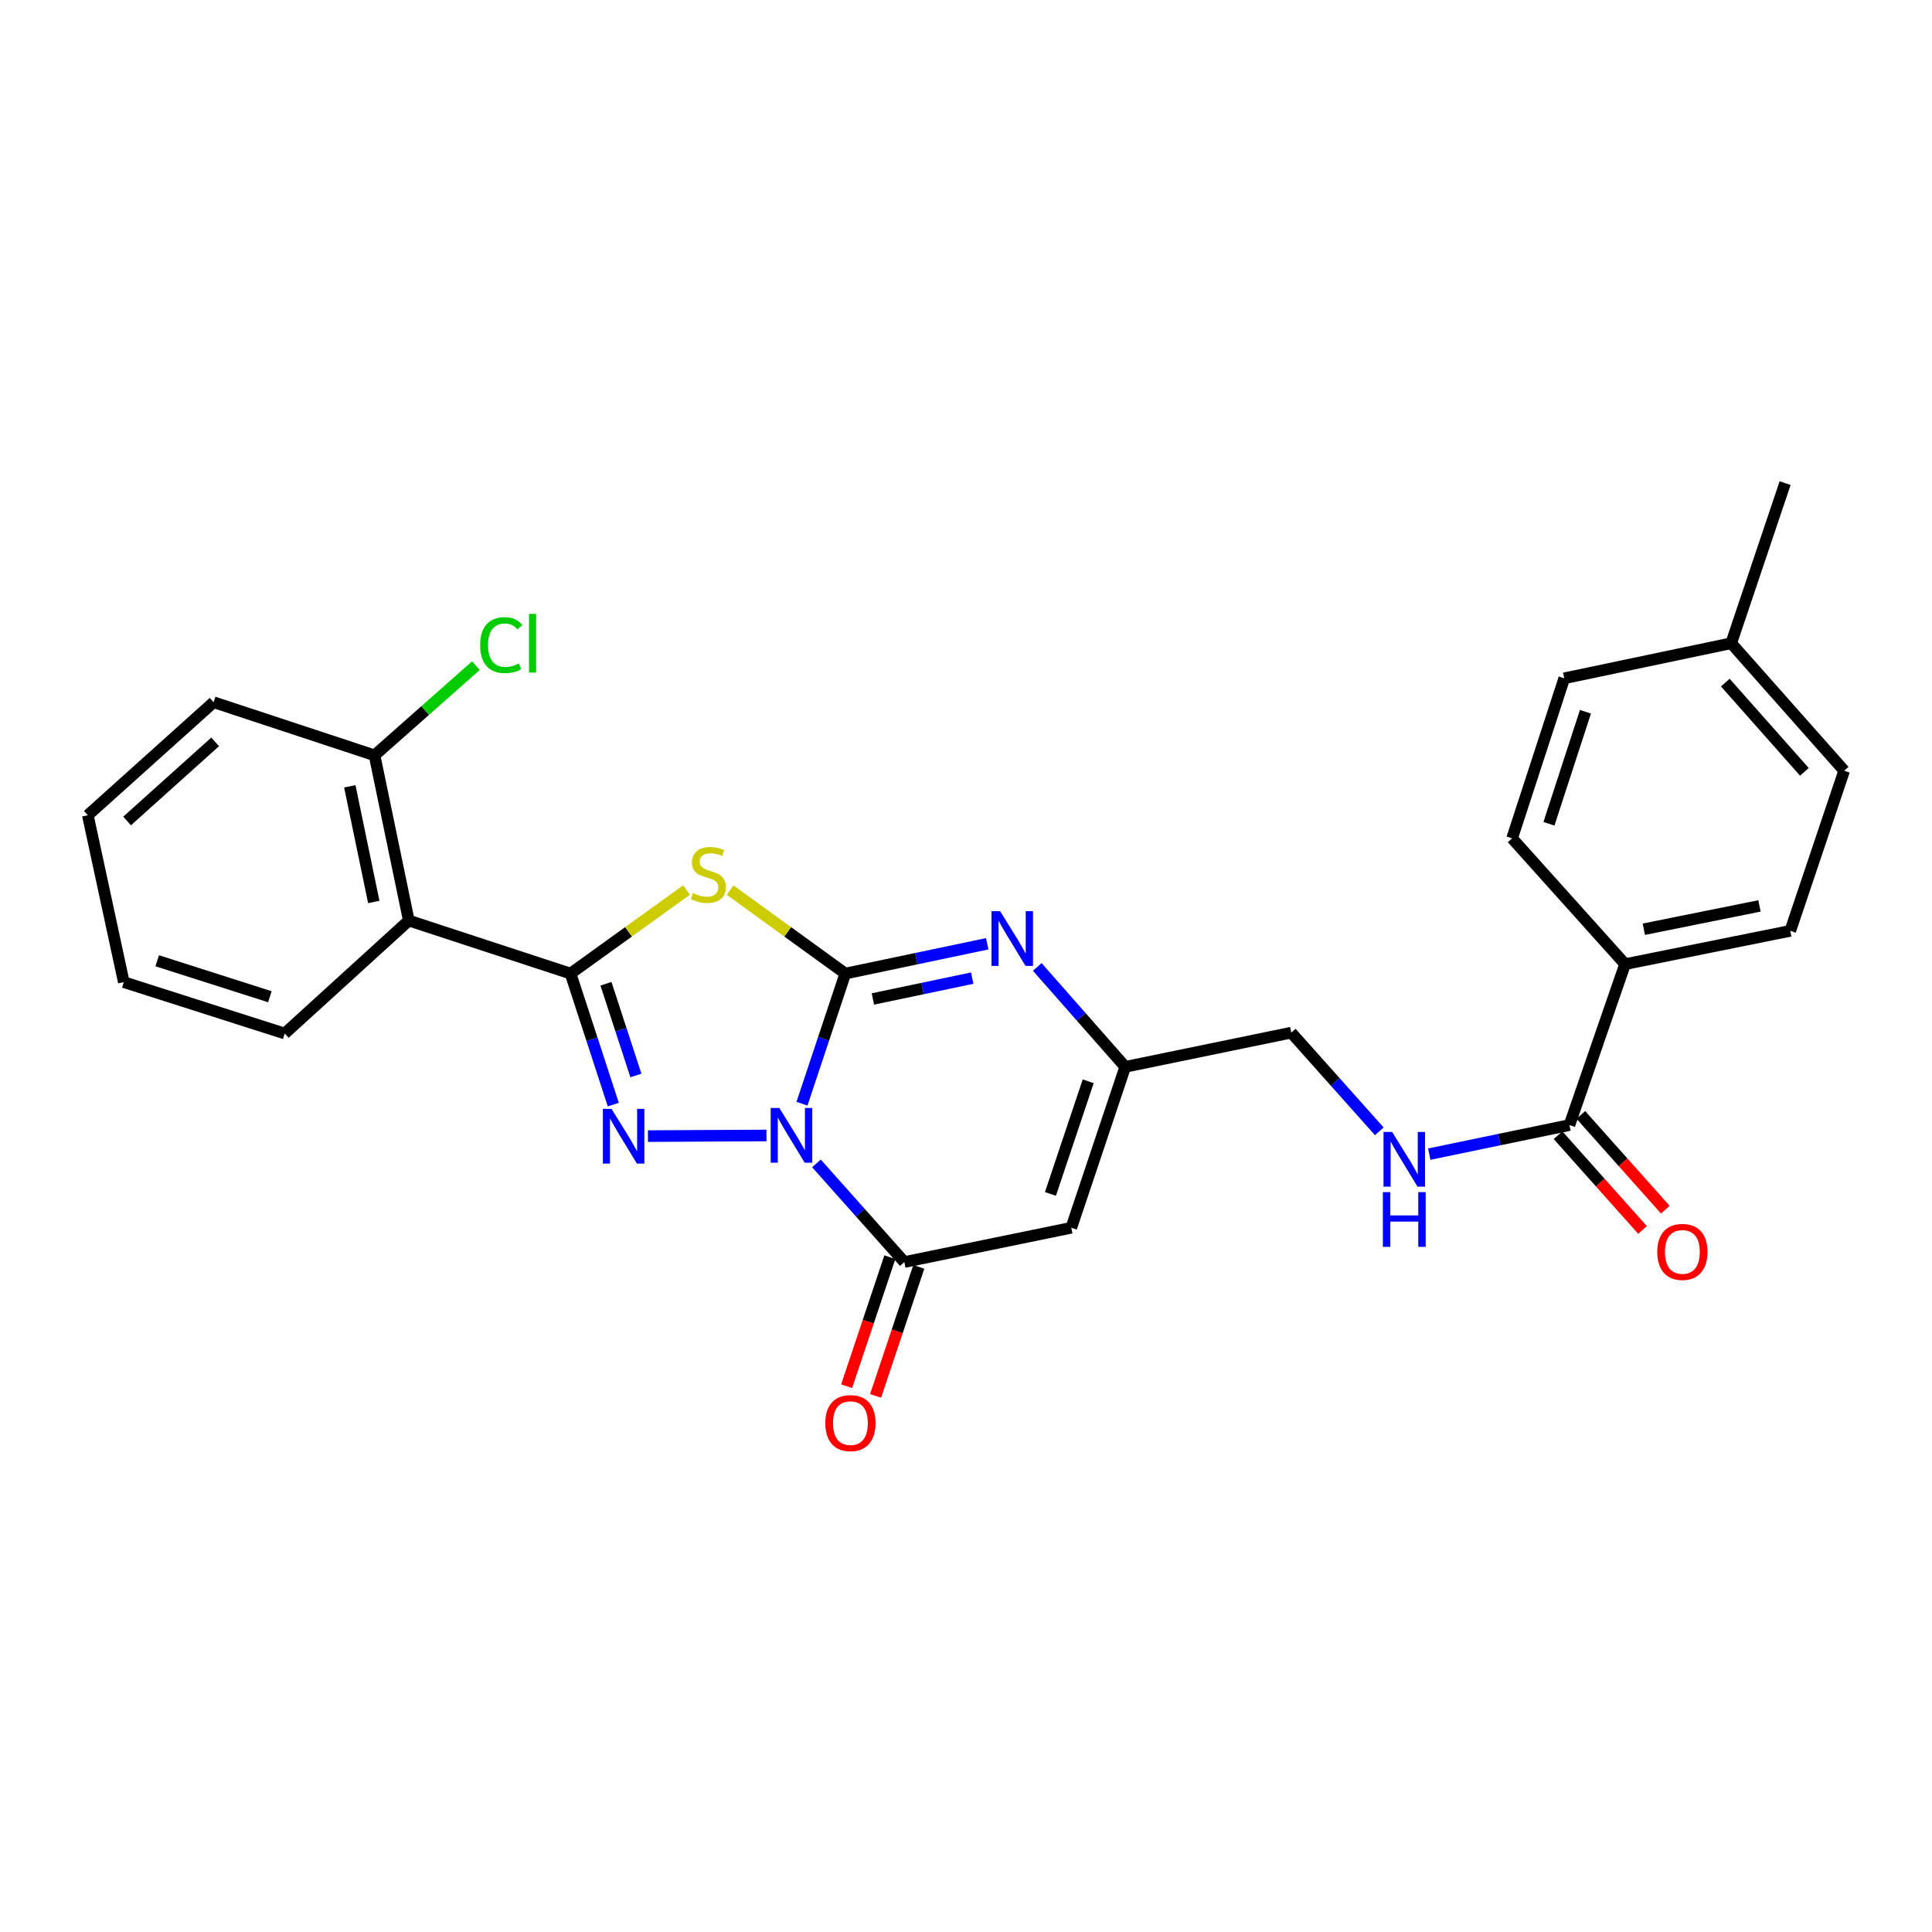 <?xml version='1.0' encoding='iso-8859-1'?>
<svg version='1.1' baseProfile='full'
              xmlns='http://www.w3.org/2000/svg'
                      xmlns:rdkit='http://www.rdkit.org/xml'
                      xmlns:xlink='http://www.w3.org/1999/xlink'
                  xml:space='preserve'
width='1000px' height='1000px' viewBox='0 0 1000 1000'>
<!-- END OF HEADER -->
<rect style='opacity:1.0;fill:#FFFFFF;stroke:none' width='1000' height='1000' x='0' y='0'> </rect>
<path class='bond-0' d='M 415.099,571.288 L 426.319,537.604' style='fill:none;fill-rule:evenodd;stroke:#0000FF;stroke-width:6px;stroke-linecap:butt;stroke-linejoin:miter;stroke-opacity:1' />
<path class='bond-0' d='M 426.319,537.604 L 437.539,503.919' style='fill:none;fill-rule:evenodd;stroke:#000000;stroke-width:6px;stroke-linecap:butt;stroke-linejoin:miter;stroke-opacity:1' />
<path class='bond-1' d='M 396.736,587.722 L 335.376,588.045' style='fill:none;fill-rule:evenodd;stroke:#0000FF;stroke-width:6px;stroke-linecap:butt;stroke-linejoin:miter;stroke-opacity:1' />
<path class='bond-4' d='M 422.583,602.172 L 445.332,627.702' style='fill:none;fill-rule:evenodd;stroke:#0000FF;stroke-width:6px;stroke-linecap:butt;stroke-linejoin:miter;stroke-opacity:1' />
<path class='bond-4' d='M 445.332,627.702 L 468.08,653.231' style='fill:none;fill-rule:evenodd;stroke:#000000;stroke-width:6px;stroke-linecap:butt;stroke-linejoin:miter;stroke-opacity:1' />
<path class='bond-3' d='M 437.539,503.919 L 407.725,482.317' style='fill:none;fill-rule:evenodd;stroke:#000000;stroke-width:6px;stroke-linecap:butt;stroke-linejoin:miter;stroke-opacity:1' />
<path class='bond-3' d='M 407.725,482.317 L 377.912,460.716' style='fill:none;fill-rule:evenodd;stroke:#CCCC00;stroke-width:6px;stroke-linecap:butt;stroke-linejoin:miter;stroke-opacity:1' />
<path class='bond-5' d='M 437.539,503.919 L 474.262,496.208' style='fill:none;fill-rule:evenodd;stroke:#000000;stroke-width:6px;stroke-linecap:butt;stroke-linejoin:miter;stroke-opacity:1' />
<path class='bond-5' d='M 474.262,496.208 L 510.986,488.497' style='fill:none;fill-rule:evenodd;stroke:#0000FF;stroke-width:6px;stroke-linecap:butt;stroke-linejoin:miter;stroke-opacity:1' />
<path class='bond-5' d='M 451.802,517.066 L 477.509,511.668' style='fill:none;fill-rule:evenodd;stroke:#000000;stroke-width:6px;stroke-linecap:butt;stroke-linejoin:miter;stroke-opacity:1' />
<path class='bond-5' d='M 477.509,511.668 L 503.215,506.271' style='fill:none;fill-rule:evenodd;stroke:#0000FF;stroke-width:6px;stroke-linecap:butt;stroke-linejoin:miter;stroke-opacity:1' />
<path class='bond-2' d='M 317.443,571.737 L 306.376,537.828' style='fill:none;fill-rule:evenodd;stroke:#0000FF;stroke-width:6px;stroke-linecap:butt;stroke-linejoin:miter;stroke-opacity:1' />
<path class='bond-2' d='M 306.376,537.828 L 295.309,503.919' style='fill:none;fill-rule:evenodd;stroke:#000000;stroke-width:6px;stroke-linecap:butt;stroke-linejoin:miter;stroke-opacity:1' />
<path class='bond-2' d='M 329.141,556.662 L 321.394,532.926' style='fill:none;fill-rule:evenodd;stroke:#0000FF;stroke-width:6px;stroke-linecap:butt;stroke-linejoin:miter;stroke-opacity:1' />
<path class='bond-2' d='M 321.394,532.926 L 313.647,509.19' style='fill:none;fill-rule:evenodd;stroke:#000000;stroke-width:6px;stroke-linecap:butt;stroke-linejoin:miter;stroke-opacity:1' />
<path class='bond-7' d='M 295.309,503.919 L 211.6,476.475' style='fill:none;fill-rule:evenodd;stroke:#000000;stroke-width:6px;stroke-linecap:butt;stroke-linejoin:miter;stroke-opacity:1' />
<path class='bond-27' d='M 295.309,503.919 L 325.337,482.296' style='fill:none;fill-rule:evenodd;stroke:#000000;stroke-width:6px;stroke-linecap:butt;stroke-linejoin:miter;stroke-opacity:1' />
<path class='bond-27' d='M 325.337,482.296 L 355.366,460.672' style='fill:none;fill-rule:evenodd;stroke:#CCCC00;stroke-width:6px;stroke-linecap:butt;stroke-linejoin:miter;stroke-opacity:1' />
<path class='bond-6' d='M 468.08,653.231 L 554.492,635.494' style='fill:none;fill-rule:evenodd;stroke:#000000;stroke-width:6px;stroke-linecap:butt;stroke-linejoin:miter;stroke-opacity:1' />
<path class='bond-12' d='M 460.591,650.722 L 449.407,684.108' style='fill:none;fill-rule:evenodd;stroke:#000000;stroke-width:6px;stroke-linecap:butt;stroke-linejoin:miter;stroke-opacity:1' />
<path class='bond-12' d='M 449.407,684.108 L 438.223,717.494' style='fill:none;fill-rule:evenodd;stroke:#FF0000;stroke-width:6px;stroke-linecap:butt;stroke-linejoin:miter;stroke-opacity:1' />
<path class='bond-12' d='M 475.57,655.74 L 464.386,689.126' style='fill:none;fill-rule:evenodd;stroke:#000000;stroke-width:6px;stroke-linecap:butt;stroke-linejoin:miter;stroke-opacity:1' />
<path class='bond-12' d='M 464.386,689.126 L 453.203,722.512' style='fill:none;fill-rule:evenodd;stroke:#FF0000;stroke-width:6px;stroke-linecap:butt;stroke-linejoin:miter;stroke-opacity:1' />
<path class='bond-28' d='M 536.886,500.488 L 559.652,526.343' style='fill:none;fill-rule:evenodd;stroke:#0000FF;stroke-width:6px;stroke-linecap:butt;stroke-linejoin:miter;stroke-opacity:1' />
<path class='bond-28' d='M 559.652,526.343 L 582.419,552.198' style='fill:none;fill-rule:evenodd;stroke:#000000;stroke-width:6px;stroke-linecap:butt;stroke-linejoin:miter;stroke-opacity:1' />
<path class='bond-8' d='M 554.492,635.494 L 582.419,552.198' style='fill:none;fill-rule:evenodd;stroke:#000000;stroke-width:6px;stroke-linecap:butt;stroke-linejoin:miter;stroke-opacity:1' />
<path class='bond-8' d='M 543.703,617.978 L 563.252,559.671' style='fill:none;fill-rule:evenodd;stroke:#000000;stroke-width:6px;stroke-linecap:butt;stroke-linejoin:miter;stroke-opacity:1' />
<path class='bond-13' d='M 211.6,476.475 L 193.863,390.959' style='fill:none;fill-rule:evenodd;stroke:#000000;stroke-width:6px;stroke-linecap:butt;stroke-linejoin:miter;stroke-opacity:1' />
<path class='bond-13' d='M 193.471,466.856 L 181.055,406.994' style='fill:none;fill-rule:evenodd;stroke:#000000;stroke-width:6px;stroke-linecap:butt;stroke-linejoin:miter;stroke-opacity:1' />
<path class='bond-22' d='M 211.6,476.475 L 147.374,534.952' style='fill:none;fill-rule:evenodd;stroke:#000000;stroke-width:6px;stroke-linecap:butt;stroke-linejoin:miter;stroke-opacity:1' />
<path class='bond-15' d='M 582.419,552.198 L 668.357,534.496' style='fill:none;fill-rule:evenodd;stroke:#000000;stroke-width:6px;stroke-linecap:butt;stroke-linejoin:miter;stroke-opacity:1' />
<path class='bond-9' d='M 812.342,582.327 L 776.058,589.855' style='fill:none;fill-rule:evenodd;stroke:#000000;stroke-width:6px;stroke-linecap:butt;stroke-linejoin:miter;stroke-opacity:1' />
<path class='bond-9' d='M 776.058,589.855 L 739.774,597.383' style='fill:none;fill-rule:evenodd;stroke:#0000FF;stroke-width:6px;stroke-linecap:butt;stroke-linejoin:miter;stroke-opacity:1' />
<path class='bond-11' d='M 812.342,582.327 L 841.137,499.039' style='fill:none;fill-rule:evenodd;stroke:#000000;stroke-width:6px;stroke-linecap:butt;stroke-linejoin:miter;stroke-opacity:1' />
<path class='bond-14' d='M 806.446,587.583 L 828.31,612.113' style='fill:none;fill-rule:evenodd;stroke:#000000;stroke-width:6px;stroke-linecap:butt;stroke-linejoin:miter;stroke-opacity:1' />
<path class='bond-14' d='M 828.31,612.113 L 850.175,636.644' style='fill:none;fill-rule:evenodd;stroke:#FF0000;stroke-width:6px;stroke-linecap:butt;stroke-linejoin:miter;stroke-opacity:1' />
<path class='bond-14' d='M 818.238,577.071 L 840.103,601.602' style='fill:none;fill-rule:evenodd;stroke:#000000;stroke-width:6px;stroke-linecap:butt;stroke-linejoin:miter;stroke-opacity:1' />
<path class='bond-14' d='M 840.103,601.602 L 861.968,626.132' style='fill:none;fill-rule:evenodd;stroke:#FF0000;stroke-width:6px;stroke-linecap:butt;stroke-linejoin:miter;stroke-opacity:1' />
<path class='bond-10' d='M 713.915,585.563 L 691.136,560.029' style='fill:none;fill-rule:evenodd;stroke:#0000FF;stroke-width:6px;stroke-linecap:butt;stroke-linejoin:miter;stroke-opacity:1' />
<path class='bond-10' d='M 691.136,560.029 L 668.357,534.496' style='fill:none;fill-rule:evenodd;stroke:#000000;stroke-width:6px;stroke-linecap:butt;stroke-linejoin:miter;stroke-opacity:1' />
<path class='bond-16' d='M 841.137,499.039 L 926.645,481.803' style='fill:none;fill-rule:evenodd;stroke:#000000;stroke-width:6px;stroke-linecap:butt;stroke-linejoin:miter;stroke-opacity:1' />
<path class='bond-16' d='M 850.842,480.968 L 910.698,468.902' style='fill:none;fill-rule:evenodd;stroke:#000000;stroke-width:6px;stroke-linecap:butt;stroke-linejoin:miter;stroke-opacity:1' />
<path class='bond-17' d='M 841.137,499.039 L 782.66,433.919' style='fill:none;fill-rule:evenodd;stroke:#000000;stroke-width:6px;stroke-linecap:butt;stroke-linejoin:miter;stroke-opacity:1' />
<path class='bond-18' d='M 193.863,390.959 L 220.101,367.747' style='fill:none;fill-rule:evenodd;stroke:#000000;stroke-width:6px;stroke-linecap:butt;stroke-linejoin:miter;stroke-opacity:1' />
<path class='bond-18' d='M 220.101,367.747 L 246.339,344.535' style='fill:none;fill-rule:evenodd;stroke:#00CC00;stroke-width:6px;stroke-linecap:butt;stroke-linejoin:miter;stroke-opacity:1' />
<path class='bond-23' d='M 193.863,390.959 L 110.566,363.471' style='fill:none;fill-rule:evenodd;stroke:#000000;stroke-width:6px;stroke-linecap:butt;stroke-linejoin:miter;stroke-opacity:1' />
<path class='bond-19' d='M 926.645,481.803 L 954.545,398.927' style='fill:none;fill-rule:evenodd;stroke:#000000;stroke-width:6px;stroke-linecap:butt;stroke-linejoin:miter;stroke-opacity:1' />
<path class='bond-20' d='M 782.66,433.919 L 809.656,351.087' style='fill:none;fill-rule:evenodd;stroke:#000000;stroke-width:6px;stroke-linecap:butt;stroke-linejoin:miter;stroke-opacity:1' />
<path class='bond-20' d='M 801.73,426.389 L 820.627,368.407' style='fill:none;fill-rule:evenodd;stroke:#000000;stroke-width:6px;stroke-linecap:butt;stroke-linejoin:miter;stroke-opacity:1' />
<path class='bond-30' d='M 954.545,398.927 L 896.069,332.938' style='fill:none;fill-rule:evenodd;stroke:#000000;stroke-width:6px;stroke-linecap:butt;stroke-linejoin:miter;stroke-opacity:1' />
<path class='bond-30' d='M 933.951,399.506 L 893.017,353.314' style='fill:none;fill-rule:evenodd;stroke:#000000;stroke-width:6px;stroke-linecap:butt;stroke-linejoin:miter;stroke-opacity:1' />
<path class='bond-21' d='M 809.656,351.087 L 896.069,332.938' style='fill:none;fill-rule:evenodd;stroke:#000000;stroke-width:6px;stroke-linecap:butt;stroke-linejoin:miter;stroke-opacity:1' />
<path class='bond-24' d='M 896.069,332.938 L 923.969,250.063' style='fill:none;fill-rule:evenodd;stroke:#000000;stroke-width:6px;stroke-linecap:butt;stroke-linejoin:miter;stroke-opacity:1' />
<path class='bond-25' d='M 147.374,534.952 L 64.078,508.351' style='fill:none;fill-rule:evenodd;stroke:#000000;stroke-width:6px;stroke-linecap:butt;stroke-linejoin:miter;stroke-opacity:1' />
<path class='bond-25' d='M 139.686,515.913 L 81.378,497.293' style='fill:none;fill-rule:evenodd;stroke:#000000;stroke-width:6px;stroke-linecap:butt;stroke-linejoin:miter;stroke-opacity:1' />
<path class='bond-29' d='M 110.566,363.471 L 45.455,421.965' style='fill:none;fill-rule:evenodd;stroke:#000000;stroke-width:6px;stroke-linecap:butt;stroke-linejoin:miter;stroke-opacity:1' />
<path class='bond-29' d='M 111.357,383.997 L 65.779,424.943' style='fill:none;fill-rule:evenodd;stroke:#000000;stroke-width:6px;stroke-linecap:butt;stroke-linejoin:miter;stroke-opacity:1' />
<path class='bond-26' d='M 64.078,508.351 L 45.455,421.965' style='fill:none;fill-rule:evenodd;stroke:#000000;stroke-width:6px;stroke-linecap:butt;stroke-linejoin:miter;stroke-opacity:1' />
<path  class='atom-0' d='M 403.387 573.494
L 412.667 588.494
Q 413.587 589.974, 415.067 592.654
Q 416.547 595.334, 416.627 595.494
L 416.627 573.494
L 420.387 573.494
L 420.387 601.814
L 416.507 601.814
L 406.547 585.414
Q 405.387 583.494, 404.147 581.294
Q 402.947 579.094, 402.587 578.414
L 402.587 601.814
L 398.907 601.814
L 398.907 573.494
L 403.387 573.494
' fill='#0000FF'/>
<path  class='atom-2' d='M 316.528 573.951
L 325.808 588.951
Q 326.728 590.431, 328.208 593.111
Q 329.688 595.791, 329.768 595.951
L 329.768 573.951
L 333.528 573.951
L 333.528 602.271
L 329.648 602.271
L 319.688 585.871
Q 318.528 583.951, 317.288 581.751
Q 316.088 579.551, 315.728 578.871
L 315.728 602.271
L 312.048 602.271
L 312.048 573.951
L 316.528 573.951
' fill='#0000FF'/>
<path  class='atom-4' d='M 358.643 462.271
Q 358.963 462.391, 360.283 462.951
Q 361.603 463.511, 363.043 463.871
Q 364.523 464.191, 365.963 464.191
Q 368.643 464.191, 370.203 462.911
Q 371.763 461.591, 371.763 459.311
Q 371.763 457.751, 370.963 456.791
Q 370.203 455.831, 369.003 455.311
Q 367.803 454.791, 365.803 454.191
Q 363.283 453.431, 361.763 452.711
Q 360.283 451.991, 359.203 450.471
Q 358.163 448.951, 358.163 446.391
Q 358.163 442.831, 360.563 440.631
Q 363.003 438.431, 367.803 438.431
Q 371.083 438.431, 374.803 439.991
L 373.883 443.071
Q 370.483 441.671, 367.923 441.671
Q 365.163 441.671, 363.643 442.831
Q 362.123 443.951, 362.163 445.911
Q 362.163 447.431, 362.923 448.351
Q 363.723 449.271, 364.843 449.791
Q 366.003 450.311, 367.923 450.911
Q 370.483 451.711, 372.003 452.511
Q 373.523 453.311, 374.603 454.951
Q 375.723 456.551, 375.723 459.311
Q 375.723 463.231, 373.083 465.351
Q 370.483 467.431, 366.123 467.431
Q 363.603 467.431, 361.683 466.871
Q 359.803 466.351, 357.563 465.431
L 358.643 462.271
' fill='#CCCC00'/>
<path  class='atom-6' d='M 517.673 471.618
L 526.953 486.618
Q 527.873 488.098, 529.353 490.778
Q 530.833 493.458, 530.913 493.618
L 530.913 471.618
L 534.673 471.618
L 534.673 499.938
L 530.793 499.938
L 520.833 483.538
Q 519.673 481.618, 518.433 479.418
Q 517.233 477.218, 516.873 476.538
L 516.873 499.938
L 513.193 499.938
L 513.193 471.618
L 517.673 471.618
' fill='#0000FF'/>
<path  class='atom-11' d='M 720.591 585.904
L 729.871 600.904
Q 730.791 602.384, 732.271 605.064
Q 733.751 607.744, 733.831 607.904
L 733.831 585.904
L 737.591 585.904
L 737.591 614.224
L 733.711 614.224
L 723.751 597.824
Q 722.591 595.904, 721.351 593.704
Q 720.151 591.504, 719.791 590.824
L 719.791 614.224
L 716.111 614.224
L 716.111 585.904
L 720.591 585.904
' fill='#0000FF'/>
<path  class='atom-11' d='M 715.771 617.056
L 719.611 617.056
L 719.611 629.096
L 734.091 629.096
L 734.091 617.056
L 737.931 617.056
L 737.931 645.376
L 734.091 645.376
L 734.091 632.296
L 719.611 632.296
L 719.611 645.376
L 715.771 645.376
L 715.771 617.056
' fill='#0000FF'/>
<path  class='atom-13' d='M 427.18 736.599
Q 427.18 729.799, 430.54 725.999
Q 433.9 722.199, 440.18 722.199
Q 446.46 722.199, 449.82 725.999
Q 453.18 729.799, 453.18 736.599
Q 453.18 743.479, 449.78 747.399
Q 446.38 751.279, 440.18 751.279
Q 433.94 751.279, 430.54 747.399
Q 427.18 743.519, 427.18 736.599
M 440.18 748.079
Q 444.5 748.079, 446.82 745.199
Q 449.18 742.279, 449.18 736.599
Q 449.18 731.039, 446.82 728.239
Q 444.5 725.399, 440.18 725.399
Q 435.86 725.399, 433.5 728.199
Q 431.18 730.999, 431.18 736.599
Q 431.18 742.319, 433.5 745.199
Q 435.86 748.079, 440.18 748.079
' fill='#FF0000'/>
<path  class='atom-15' d='M 857.793 647.984
Q 857.793 641.184, 861.153 637.384
Q 864.513 633.584, 870.793 633.584
Q 877.073 633.584, 880.433 637.384
Q 883.793 641.184, 883.793 647.984
Q 883.793 654.864, 880.393 658.784
Q 876.993 662.664, 870.793 662.664
Q 864.553 662.664, 861.153 658.784
Q 857.793 654.904, 857.793 647.984
M 870.793 659.464
Q 875.113 659.464, 877.433 656.584
Q 879.793 653.664, 879.793 647.984
Q 879.793 642.424, 877.433 639.624
Q 875.113 636.784, 870.793 636.784
Q 866.473 636.784, 864.113 639.584
Q 861.793 642.384, 861.793 647.984
Q 861.793 653.704, 864.113 656.584
Q 866.473 659.464, 870.793 659.464
' fill='#FF0000'/>
<path  class='atom-19' d='M 248.529 333.918
Q 248.529 326.878, 251.809 323.198
Q 255.129 319.478, 261.409 319.478
Q 267.249 319.478, 270.369 323.598
L 267.729 325.758
Q 265.449 322.758, 261.409 322.758
Q 257.129 322.758, 254.849 325.638
Q 252.609 328.478, 252.609 333.918
Q 252.609 339.518, 254.929 342.398
Q 257.289 345.278, 261.849 345.278
Q 264.969 345.278, 268.609 343.398
L 269.729 346.398
Q 268.249 347.358, 266.009 347.918
Q 263.769 348.478, 261.289 348.478
Q 255.129 348.478, 251.809 344.718
Q 248.529 340.958, 248.529 333.918
' fill='#00CC00'/>
<path  class='atom-19' d='M 273.809 317.758
L 277.489 317.758
L 277.489 348.118
L 273.809 348.118
L 273.809 317.758
' fill='#00CC00'/>
</svg>
